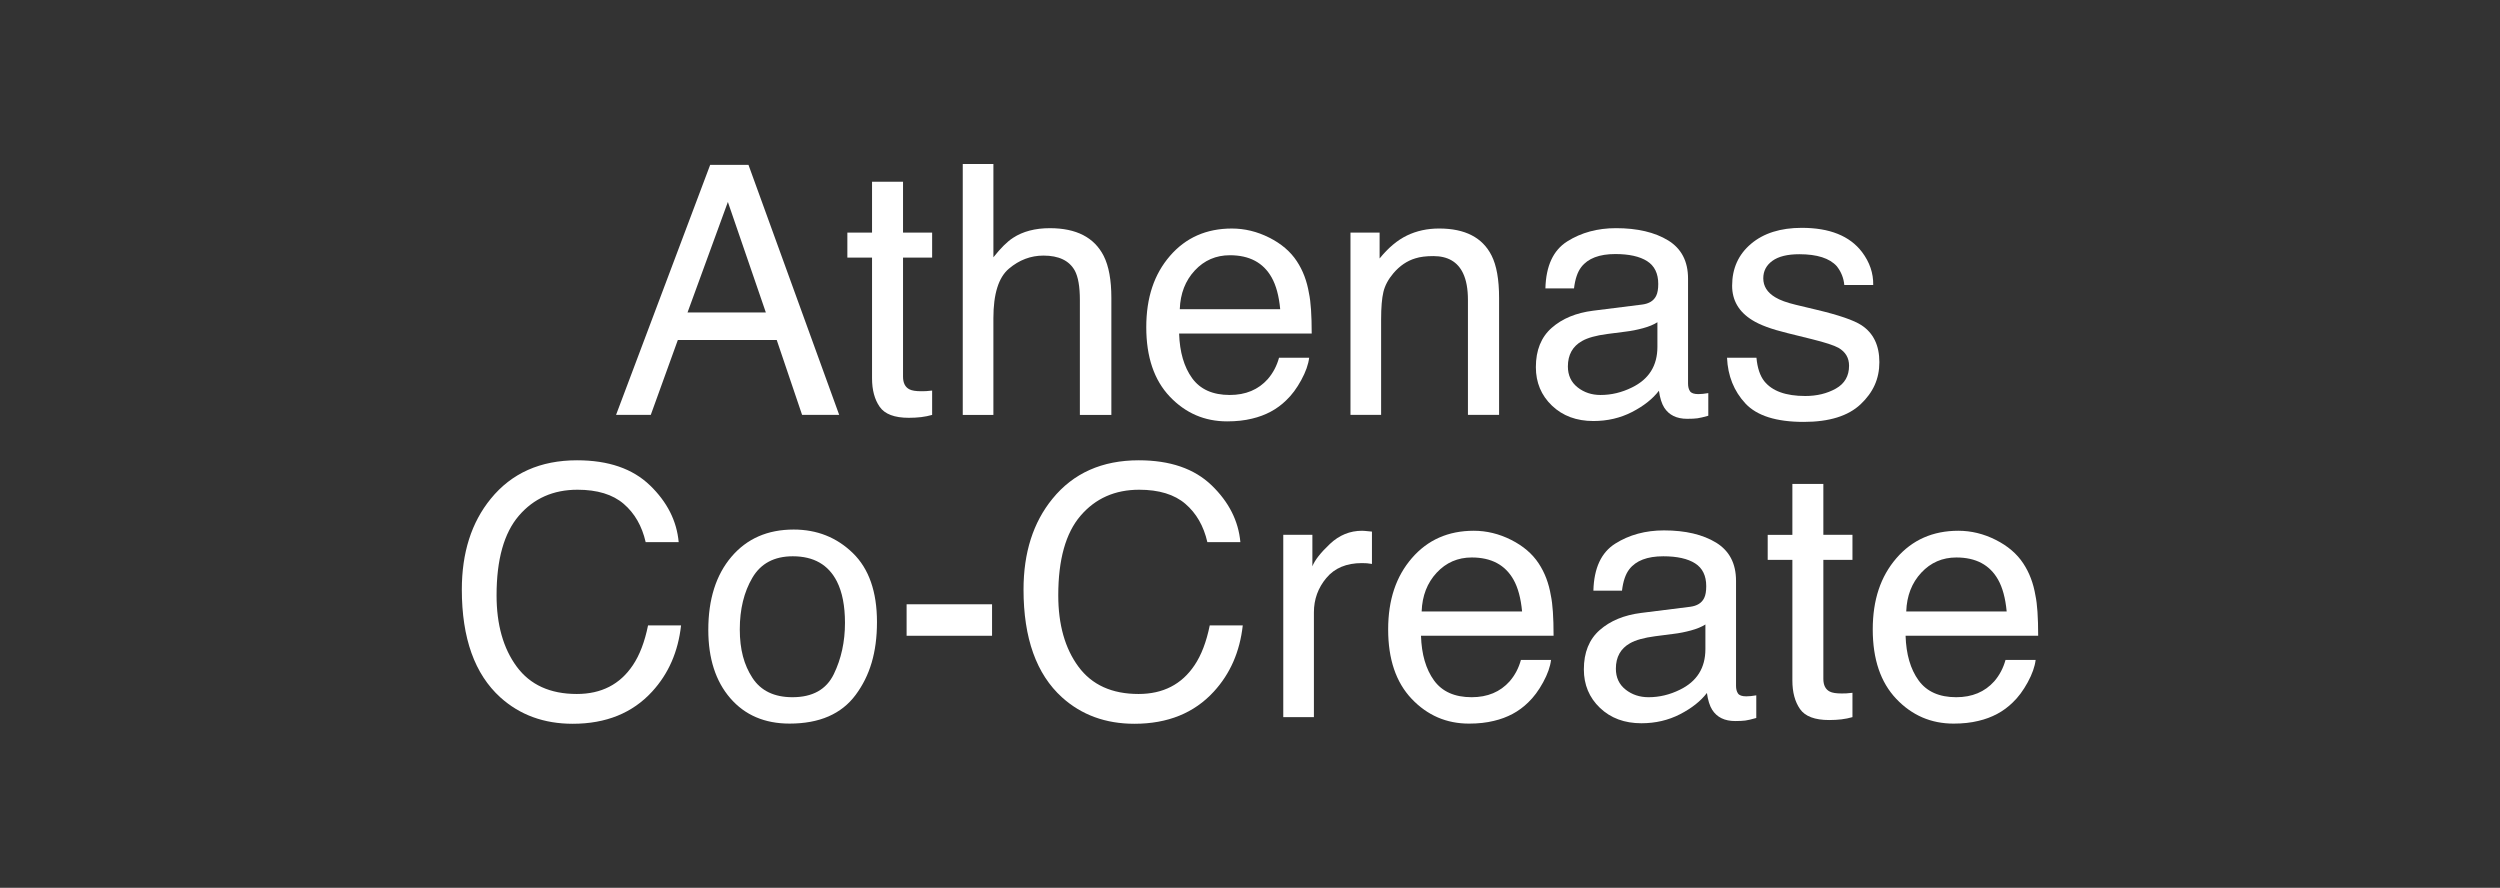 <?xml version="1.0" encoding="UTF-8"?><svg id="Layer_1" xmlns="http://www.w3.org/2000/svg" viewBox="0 0 2110.29 749.38"><rect x="0" y="0" width="2110.29" height="749.38" fill="#333333" stroke="none"/><defs><style>.cls-1{fill:#fff;}</style></defs><path class="cls-1" d="M599.47,139.16h32.33l76.58,211.06h-31.32l-21.41-63.22h-83.48l-22.84,63.22h-29.31l79.45-211.06Zm46.98,124.57l-32.04-93.25-34.05,93.25h66.09Z"/><path class="cls-1" d="M736.11,153.38h26.15v42.96h24.57v21.12h-24.57v100.43c0,5.37,1.82,8.96,5.46,10.78,2.01,1.05,5.36,1.58,10.06,1.58,1.24,0,2.59-.03,4.02-.09,1.44-.06,3.11-.22,5.03-.48v20.55c-2.97,.86-6.06,1.48-9.27,1.87-3.21,.38-6.68,.58-10.42,.58-12.07,0-20.26-3.09-24.57-9.27-4.31-6.18-6.47-14.2-6.47-24.07v-101.87h-20.83v-21.12h20.83v-42.96Z"/><path class="cls-1" d="M812.69,138.44h25.86v78.74c6.13-7.76,11.64-13.22,16.52-16.38,8.33-5.46,18.72-8.19,31.18-8.19,22.32,0,37.45,7.81,45.4,23.42,4.31,8.53,6.47,20.35,6.47,35.49v98.71h-26.58v-96.98c0-11.3-1.44-19.59-4.31-24.86-4.69-8.43-13.51-12.64-26.44-12.64-10.73,0-20.45,3.69-29.17,11.06-8.72,7.38-13.08,21.31-13.08,41.81v81.61h-25.86V138.44Z"/><path class="cls-1" d="M1071.38,200.58c10.18,5.12,17.94,11.76,23.28,19.9,5.14,7.76,8.57,16.81,10.28,27.15,1.52,7.09,2.29,18.39,2.29,33.91h-111.92c.48,15.66,4.14,28.22,10.98,37.68,6.84,9.46,17.44,14.19,31.79,14.19,13.4,0,24.09-4.47,32.08-13.42,4.47-5.19,7.63-11.21,9.5-18.04h25.43c-.67,5.65-2.9,11.95-6.68,18.89-3.78,6.95-8,12.62-12.66,17.03-7.8,7.66-17.45,12.83-28.95,15.52-6.18,1.53-13.17,2.3-20.96,2.3-19.04,0-35.17-6.97-48.4-20.91-13.23-13.94-19.85-33.45-19.85-58.55s6.66-44.78,19.99-60.2c13.33-15.42,30.75-23.13,52.26-23.13,10.85,0,21.37,2.56,31.56,7.69Zm9.26,60.42c-1.05-11.21-3.47-20.16-7.27-26.87-7.03-12.45-18.76-18.68-35.19-18.68-11.78,0-21.65,4.29-29.63,12.86-7.98,8.57-12.21,19.47-12.68,32.69h84.77Z"/><path class="cls-1" d="M1139.98,196.34h24.57v21.84c7.28-9,14.99-15.47,23.13-19.4,8.14-3.93,17.19-5.89,27.15-5.89,21.84,0,36.59,7.61,44.25,22.84,4.21,8.33,6.32,20.26,6.32,35.78v98.71h-26.29v-96.98c0-9.39-1.39-16.95-4.17-22.7-4.6-9.58-12.93-14.37-25-14.37-6.13,0-11.16,.62-15.09,1.87-7.09,2.11-13.31,6.32-18.68,12.64-4.31,5.08-7.11,10.32-8.41,15.73-1.29,5.41-1.94,13.15-1.94,23.2v80.6h-25.86V196.34Z"/><path class="cls-1" d="M1386.11,257.09c5.94-.76,9.91-3.25,11.92-7.46,1.15-2.31,1.72-5.62,1.72-9.95,0-8.84-3.13-15.26-9.39-19.25-6.26-3.99-15.22-5.98-26.88-5.98-13.48,0-23.04,3.66-28.68,10.97-3.15,4.05-5.21,10.06-6.16,18.05h-24.14c.48-19.02,6.62-32.25,18.44-39.7s25.52-11.17,41.11-11.17c18.08,0,32.77,3.45,44.06,10.34,11.19,6.9,16.79,17.62,16.79,32.19v88.65c0,2.68,.55,4.84,1.65,6.46,1.1,1.62,3.42,2.44,6.97,2.44,1.15,0,2.44-.07,3.88-.21s2.97-.36,4.6-.64v19.11c-4.02,1.15-7.09,1.87-9.2,2.16-2.11,.29-4.98,.43-8.62,.43-8.91,0-15.37-3.16-19.4-9.48-2.11-3.35-3.59-8.09-4.45-14.22-5.27,6.9-12.84,12.88-22.7,17.96-9.87,5.07-20.74,7.61-32.61,7.61-14.27,0-25.93-4.33-34.99-12.99-9.05-8.66-13.58-19.49-13.58-32.5,0-14.25,4.45-25.3,13.36-33.15s20.59-12.68,35.06-14.5l41.24-5.17Zm-54.46,69.87c5.46,4.3,11.93,6.45,19.4,6.45,9.1,0,17.91-2.1,26.44-6.31,14.37-6.98,21.55-18.41,21.55-34.29v-20.8c-3.16,2.02-7.22,3.7-12.19,5.04-4.97,1.35-9.85,2.31-14.62,2.88l-15.63,2.01c-9.37,1.24-16.41,3.2-21.13,5.88-8,4.49-12,11.66-12,21.5,0,7.45,2.73,13.33,8.19,17.63Z"/><path class="cls-1" d="M1482.65,301.94c.78,8.62,2.98,15.23,6.6,19.83,6.65,8.33,18.18,12.5,34.61,12.5,9.77,0,18.38-2.08,25.81-6.25s11.15-10.61,11.15-19.32c0-6.61-2.97-11.64-8.91-15.09-3.8-2.11-11.29-4.55-22.49-7.33l-20.88-5.17c-13.33-3.26-23.17-6.9-29.49-10.92-11.29-6.99-16.94-16.67-16.94-29.02,0-14.56,5.31-26.34,15.94-35.34,10.63-9,24.92-13.51,42.88-13.51,23.49,0,40.43,6.8,50.81,20.4,6.5,8.62,9.66,17.91,9.47,27.87h-24.42c-.49-5.81-2.6-11.1-6.32-15.86-6.08-6.76-16.62-10.14-31.62-10.14-10,0-17.58,1.86-22.72,5.58-5.15,3.72-7.72,8.64-7.72,14.75,0,6.68,3.38,12.03,10.15,16.04,3.9,2.39,9.66,4.49,17.27,6.31l17.42,4.17c18.93,4.5,31.62,8.86,38.06,13.08,10.06,6.61,15.09,17,15.09,31.18s-5.26,25.53-15.78,35.49c-10.52,9.96-26.55,14.94-48.08,14.94-23.18,0-39.59-5.2-49.24-15.59-9.65-10.39-14.81-23.25-15.49-38.58h24.86Z"/><path class="cls-1" d="M548.61,409.65c14.58,14.08,22.67,30.08,24.28,47.99h-27.87c-3.11-13.6-9.29-24.38-18.55-32.33-9.27-7.95-22.27-11.92-39.02-11.92-20.41,0-36.9,7.31-49.46,21.93-12.56,14.62-18.83,37.03-18.83,67.22,0,24.74,5.67,44.79,17.01,60.18,11.34,15.39,28.25,23.08,50.74,23.08,20.7,0,36.46-8.09,47.28-24.28,5.74-8.52,10.02-19.73,12.84-33.62h27.87c-2.46,22.22-10.61,40.85-24.43,55.89-16.57,18.1-38.92,27.16-67.04,27.16-24.24,0-44.6-7.43-61.07-22.28-21.68-19.65-32.52-49.98-32.52-91.01,0-31.15,8.14-56.69,24.42-76.63,17.61-21.66,41.89-32.49,72.85-32.49,26.41,0,46.91,7.04,61.49,21.12Z"/><path class="cls-1" d="M719.87,466.82c13.6,13.21,20.4,32.63,20.4,58.28s-5.99,45.27-17.98,61.44c-11.98,16.17-30.58,24.26-55.78,24.26-21.02,0-37.71-7.15-50.08-21.46s-18.54-33.52-18.54-57.64c0-25.84,6.51-46.41,19.54-61.73,13.03-15.31,30.53-22.97,52.5-22.97,19.69,0,36.33,6.6,49.93,19.81Zm-16.06,102.27c6.3-12.96,9.45-27.39,9.45-43.27,0-14.35-2.27-26.02-6.82-35.01-7.2-14.16-19.6-21.24-37.22-21.24-15.63,0-26.99,6.03-34.1,18.08-7.1,12.05-10.65,26.6-10.65,43.62s3.55,29.99,10.65,40.9c7.1,10.91,18.37,16.36,33.81,16.36,16.95,0,28.58-6.48,34.88-19.44Z"/><path class="cls-1" d="M765.28,510.08h72.13v26.58h-72.13v-26.58Z"/><path class="cls-1" d="M1022.74,409.65c14.58,14.08,22.67,30.08,24.28,47.99h-27.87c-3.1-13.6-9.29-24.38-18.55-32.33-9.27-7.95-22.27-11.92-39.01-11.92-20.41,0-36.9,7.31-49.46,21.93-12.56,14.62-18.83,37.03-18.83,67.22,0,24.74,5.67,44.79,17.01,60.18,11.34,15.39,28.25,23.08,50.74,23.08,20.7,0,36.46-8.09,47.28-24.28,5.74-8.52,10.02-19.73,12.84-33.62h27.87c-2.46,22.22-10.61,40.85-24.43,55.89-16.57,18.1-38.92,27.16-67.04,27.16-24.24,0-44.6-7.43-61.07-22.28-21.68-19.65-32.52-49.98-32.52-91.01,0-31.15,8.14-56.69,24.42-76.63,17.61-21.66,41.89-32.49,72.85-32.49,26.41,0,46.91,7.04,61.49,21.12Z"/><path class="cls-1" d="M1083.23,451.46h24.57v26.58c2.01-5.17,6.94-11.47,14.8-18.89,7.85-7.42,16.9-11.13,27.16-11.13,.48,0,1.29,.05,2.44,.14,1.15,.1,3.11,.29,5.89,.57v27.3c-1.53-.29-2.95-.48-4.24-.57-1.29-.09-2.71-.14-4.24-.14-13.03,0-23.04,4.19-30.03,12.57-6.99,8.38-10.49,18.03-10.49,28.95v88.5h-25.86v-153.88Z"/><path class="cls-1" d="M1275.55,455.7c10.19,5.12,17.94,11.76,23.28,19.9,5.14,7.76,8.57,16.81,10.28,27.15,1.52,7.09,2.29,18.39,2.29,33.91h-111.92c.48,15.66,4.13,28.22,10.98,37.68s17.44,14.19,31.79,14.19c13.4,0,24.09-4.47,32.08-13.42,4.47-5.19,7.63-11.21,9.5-18.04h25.43c-.67,5.65-2.9,11.95-6.68,18.89-3.79,6.95-8.01,12.62-12.66,17.03-7.8,7.66-17.45,12.83-28.95,15.52-6.18,1.53-13.17,2.3-20.96,2.3-19.04,0-35.17-6.97-48.4-20.91-13.23-13.94-19.84-33.45-19.84-58.55s6.66-44.78,19.99-60.2c13.33-15.42,30.75-23.13,52.26-23.13,10.85,0,21.37,2.56,31.56,7.69Zm9.26,60.42c-1.05-11.21-3.47-20.16-7.27-26.87-7.03-12.45-18.76-18.68-35.19-18.68-11.78,0-21.66,4.29-29.63,12.86-7.98,8.57-12.21,19.47-12.68,32.69h84.77Z"/><path class="cls-1" d="M1426.62,512.21c5.94-.76,9.91-3.25,11.92-7.46,1.15-2.31,1.72-5.62,1.72-9.95,0-8.84-3.13-15.26-9.39-19.25-6.26-3.99-15.22-5.98-26.88-5.98-13.48,0-23.04,3.66-28.68,10.97-3.15,4.05-5.21,10.06-6.16,18.05h-24.14c.48-19.02,6.62-32.25,18.44-39.7s25.52-11.17,41.11-11.17c18.08,0,32.77,3.45,44.06,10.34,11.19,6.9,16.79,17.62,16.79,32.19v88.65c0,2.68,.55,4.84,1.65,6.46,1.1,1.62,3.42,2.44,6.97,2.44,1.15,0,2.44-.07,3.88-.21s2.97-.36,4.6-.64v19.11c-4.02,1.15-7.09,1.87-9.2,2.16-2.11,.29-4.98,.43-8.62,.43-8.91,0-15.37-3.16-19.4-9.48-2.11-3.35-3.59-8.09-4.45-14.22-5.27,6.9-12.84,12.88-22.7,17.96-9.87,5.07-20.74,7.61-32.61,7.61-14.27,0-25.93-4.33-34.99-12.99-9.05-8.66-13.58-19.49-13.58-32.5,0-14.25,4.45-25.3,13.36-33.15s20.59-12.68,35.06-14.5l41.24-5.17Zm-54.46,69.87c5.46,4.3,11.93,6.45,19.4,6.45,9.1,0,17.91-2.1,26.44-6.31,14.37-6.98,21.55-18.41,21.55-34.29v-20.8c-3.16,2.02-7.22,3.7-12.19,5.04-4.97,1.35-9.85,2.31-14.62,2.88l-15.63,2.01c-9.37,1.24-16.41,3.2-21.13,5.88-8,4.49-12,11.66-12,21.5,0,7.45,2.73,13.33,8.19,17.63Z"/><path class="cls-1" d="M1512.97,408.5h26.15v42.96h24.57v21.12h-24.57v100.43c0,5.37,1.82,8.96,5.46,10.78,2.01,1.05,5.36,1.58,10.06,1.58,1.24,0,2.59-.03,4.02-.09,1.44-.06,3.11-.22,5.03-.48v20.55c-2.97,.86-6.06,1.48-9.27,1.87-3.21,.38-6.68,.58-10.42,.58-12.07,0-20.26-3.09-24.57-9.27-4.31-6.18-6.46-14.2-6.46-24.07v-101.87h-20.83v-21.12h20.83v-42.96Z"/><path class="cls-1" d="M1684.6,455.7c10.19,5.12,17.94,11.76,23.28,19.9,5.14,7.76,8.57,16.81,10.28,27.15,1.52,7.09,2.29,18.39,2.29,33.91h-111.92c.48,15.66,4.13,28.22,10.98,37.68s17.44,14.19,31.79,14.19c13.4,0,24.09-4.47,32.08-13.42,4.47-5.19,7.63-11.21,9.5-18.04h25.43c-.67,5.65-2.9,11.95-6.68,18.89-3.79,6.95-8.01,12.62-12.66,17.03-7.8,7.66-17.45,12.83-28.95,15.52-6.18,1.53-13.17,2.3-20.96,2.3-19.04,0-35.17-6.97-48.4-20.91-13.23-13.94-19.84-33.45-19.84-58.55s6.66-44.78,19.99-60.2c13.33-15.42,30.75-23.13,52.26-23.13,10.85,0,21.37,2.56,31.56,7.69Zm9.26,60.42c-1.05-11.21-3.47-20.16-7.27-26.87-7.03-12.45-18.76-18.68-35.19-18.68-11.78,0-21.66,4.29-29.63,12.86-7.98,8.57-12.21,19.47-12.68,32.69h84.77Z"/></svg>